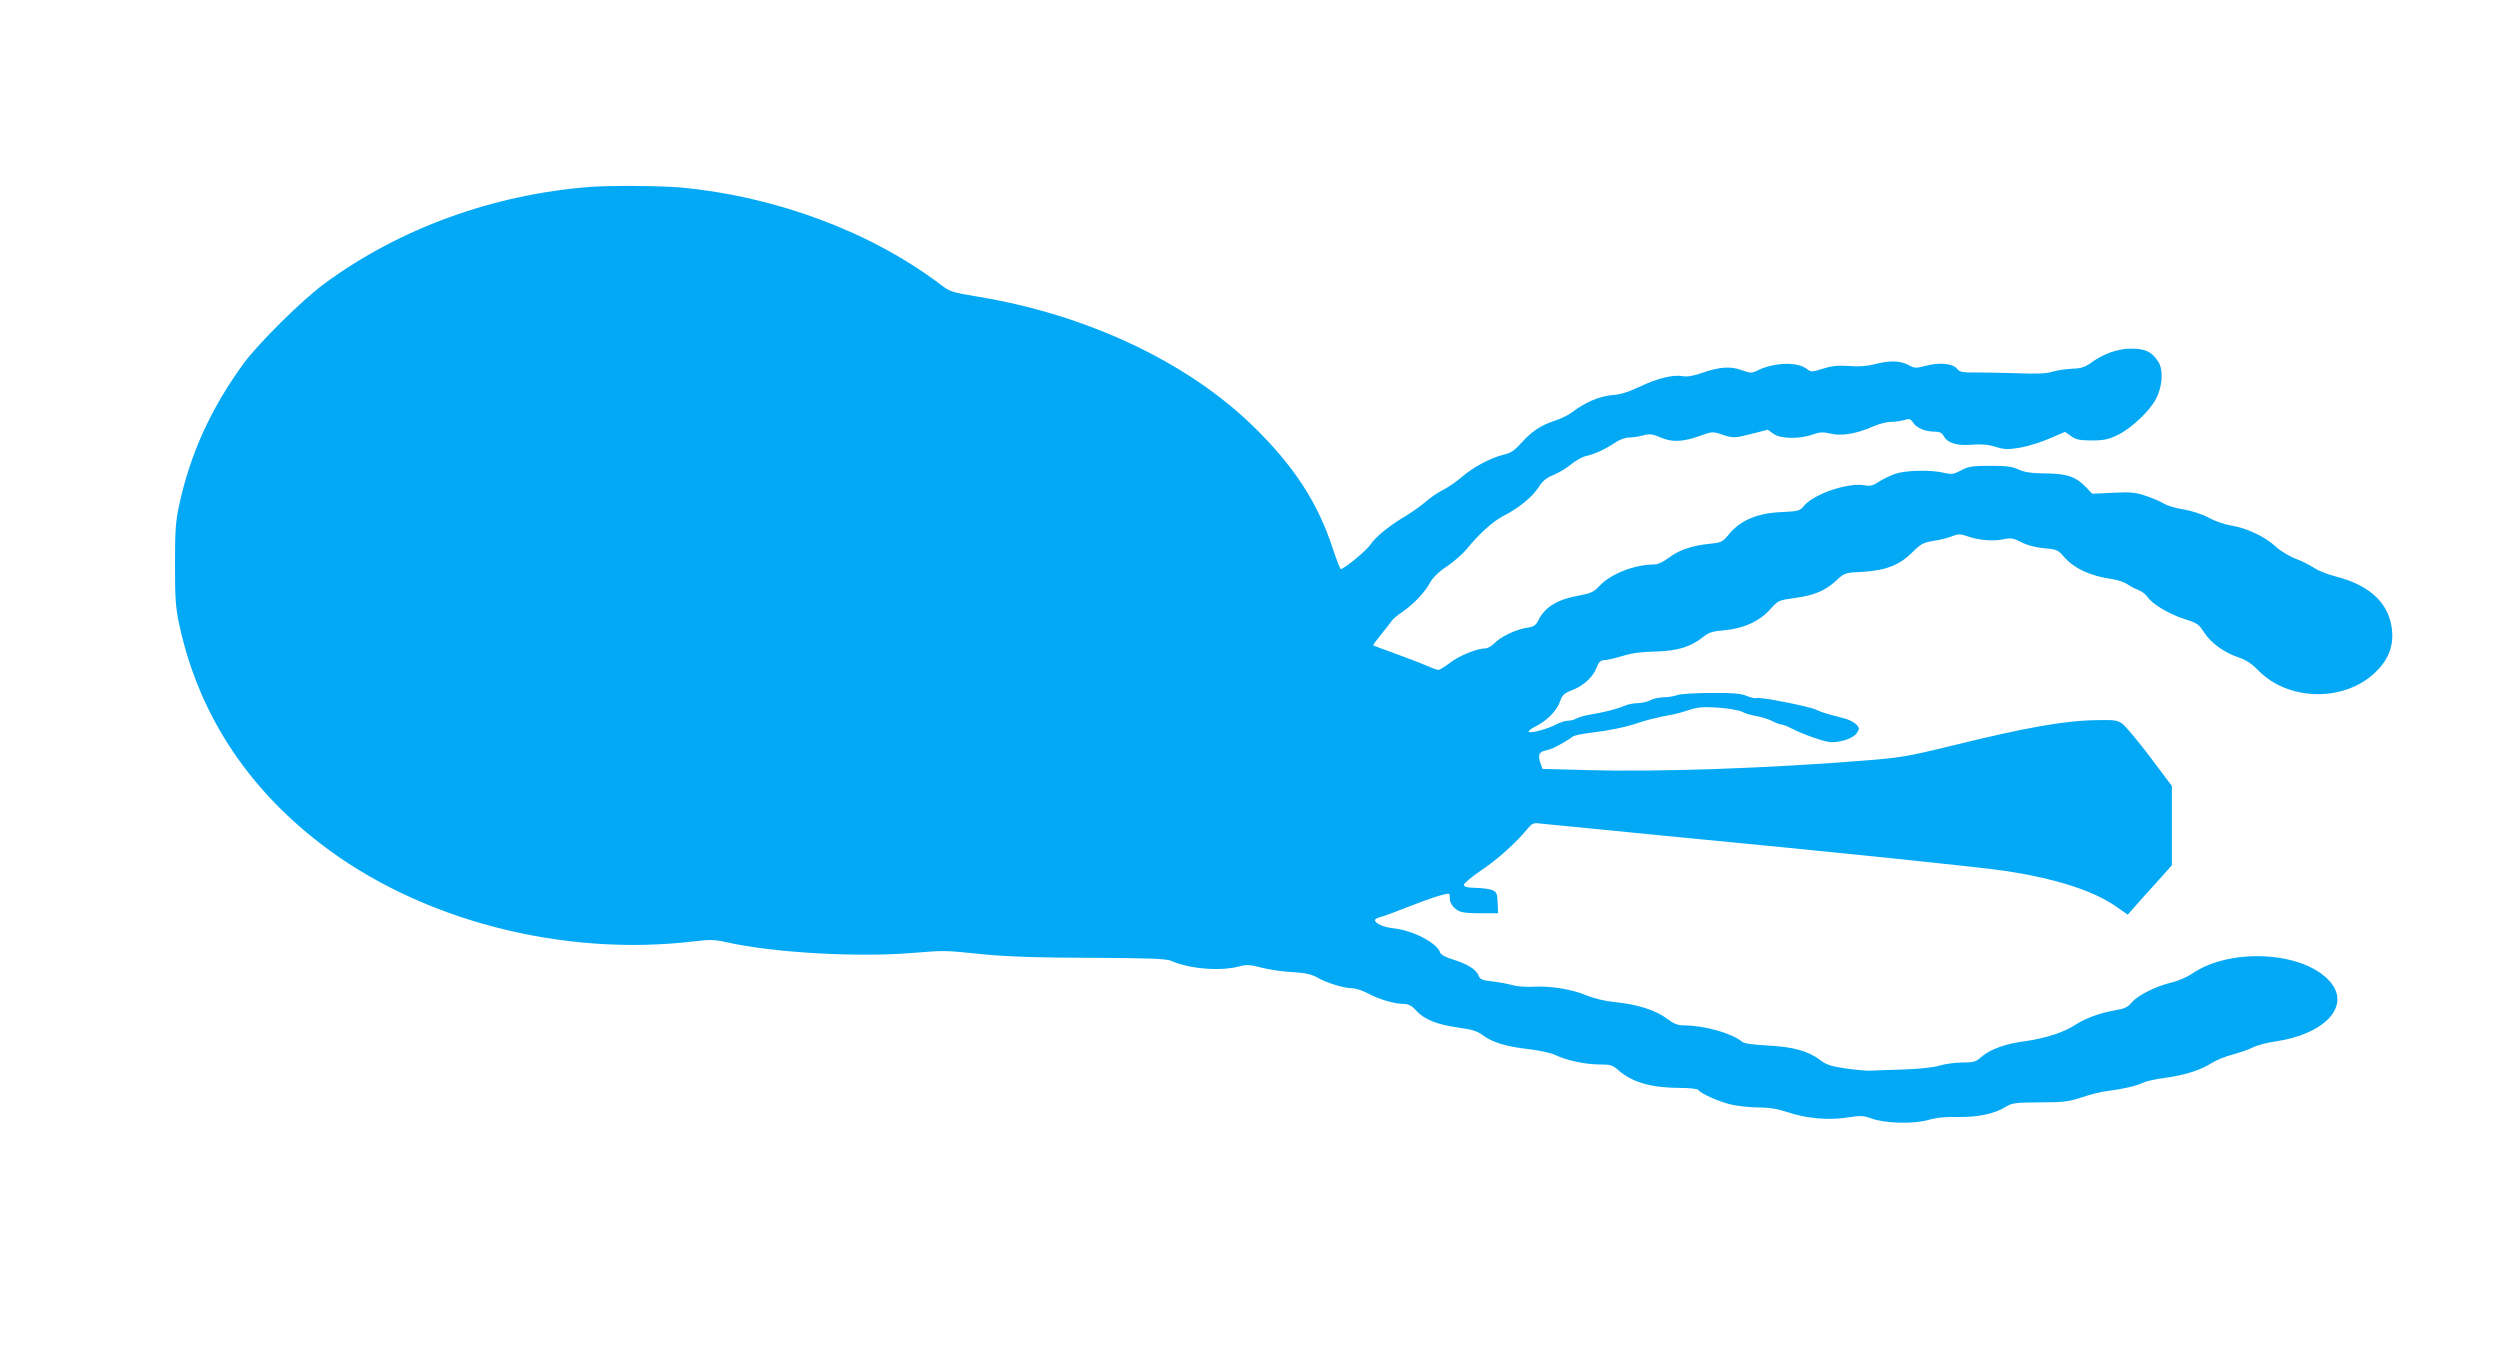<?xml version="1.0" standalone="no"?>
<!DOCTYPE svg PUBLIC "-//W3C//DTD SVG 20010904//EN"
 "http://www.w3.org/TR/2001/REC-SVG-20010904/DTD/svg10.dtd">
<svg version="1.0" xmlns="http://www.w3.org/2000/svg"
 width="1280pt" height="692pt" viewBox="0 0 1280 692"
 preserveAspectRatio="xMidYMid meet">
<g transform="translate(0,692) scale(0.1,-0.1)"
fill="#03a9f4" stroke="none">
<path d="M3020 5963 c-497 -39 -976 -213 -1360 -496 -114 -84 -335 -303 -412
-407 -167 -229 -273 -461 -330 -723 -19 -87 -22 -133 -22 -307 0 -175 3 -220
22 -309 97 -448 340 -825 721 -1119 508 -393 1241 -584 1921 -501 75 9 102 8
159 -5 232 -53 657 -78 941 -56 189 15 164 15 385 -7 121 -11 279 -17 545 -17
289 -1 382 -5 405 -15 94 -42 252 -55 350 -29 38 10 55 9 113 -6 37 -10 108
-21 157 -23 69 -4 99 -11 130 -28 48 -28 137 -55 179 -55 17 0 54 -12 81 -27
57 -30 135 -53 182 -53 24 0 41 -9 64 -34 41 -46 107 -72 214 -87 67 -9 98
-18 122 -36 50 -39 125 -62 236 -74 58 -7 118 -20 139 -30 54 -27 153 -49 227
-49 57 0 67 -3 99 -31 68 -60 169 -89 312 -89 49 0 92 -5 95 -10 12 -19 104
-60 167 -75 35 -8 98 -15 140 -15 56 0 98 -7 153 -25 94 -32 211 -42 307 -26
63 10 80 9 118 -5 71 -26 212 -30 290 -9 44 13 94 18 155 16 100 -2 187 16
244 52 33 20 50 22 176 23 123 0 149 4 215 26 41 14 100 29 130 32 78 10 151
26 183 43 15 7 64 18 109 24 98 12 189 41 243 77 22 14 70 34 107 43 36 10 83
26 105 37 21 11 72 24 115 30 254 38 386 183 277 307 -134 153 -506 175 -704
41 -27 -19 -75 -39 -105 -46 -78 -18 -174 -65 -205 -102 -21 -25 -38 -33 -82
-40 -74 -12 -158 -42 -207 -75 -58 -38 -152 -69 -252 -83 -104 -13 -184 -42
-229 -81 -29 -26 -40 -29 -97 -29 -35 0 -89 -7 -118 -16 -33 -10 -106 -17
-189 -20 -75 -2 -152 -5 -171 -6 -19 0 -75 5 -125 12 -71 11 -97 20 -125 42
-59 46 -141 69 -270 75 -75 4 -120 10 -130 19 -50 43 -194 84 -297 84 -33 0
-53 8 -89 35 -55 42 -150 73 -264 84 -52 5 -108 19 -146 34 -74 32 -186 50
-273 45 -36 -2 -84 1 -106 8 -22 6 -68 15 -103 19 -54 6 -65 11 -72 31 -12 31
-60 60 -133 82 -34 10 -59 24 -63 34 -16 50 -138 114 -239 125 -50 5 -95 25
-95 42 0 5 12 12 28 16 15 3 79 27 142 52 125 49 209 75 211 65 1 -4 2 -18 3
-31 1 -13 13 -33 29 -45 24 -18 43 -21 123 -22 l94 0 -2 54 c-2 48 -5 55 -28
65 -14 5 -52 11 -85 11 -44 1 -60 6 -60 16 0 7 40 41 89 74 84 56 179 142 237
213 23 27 32 31 60 27 19 -2 293 -29 609 -60 909 -87 1644 -163 1784 -184 251
-39 439 -99 554 -177 l66 -46 31 35 c16 19 67 76 113 126 l82 92 0 203 0 203
-112 149 c-62 82 -126 158 -141 169 -24 18 -42 21 -125 19 -170 -2 -363 -36
-757 -133 -216 -53 -260 -60 -440 -74 -493 -40 -1060 -59 -1418 -49 l-229 6
-9 24 c-16 43 -11 62 19 69 15 3 36 10 47 15 40 20 85 47 98 58 8 6 52 15 98
20 84 10 177 29 234 49 43 15 113 32 165 41 25 4 69 16 98 26 44 14 72 17 148
12 52 -4 107 -13 123 -21 16 -9 48 -18 72 -22 24 -4 61 -15 81 -25 21 -11 43
-19 50 -19 7 0 26 -7 43 -16 68 -35 179 -74 212 -74 55 0 113 21 130 47 14 21
14 25 -2 43 -10 11 -37 25 -59 31 -94 24 -122 33 -146 45 -36 17 -288 67 -305
60 -8 -3 -31 2 -52 11 -29 12 -71 16 -183 15 -80 0 -158 -5 -173 -11 -16 -6
-47 -11 -70 -11 -23 -1 -53 -7 -67 -15 -14 -8 -42 -14 -63 -15 -22 0 -53 -6
-70 -14 -34 -15 -102 -33 -177 -45 -25 -4 -55 -13 -67 -19 -12 -7 -32 -12 -45
-12 -13 0 -39 -8 -58 -18 -44 -23 -124 -46 -142 -40 -7 3 10 17 38 31 59 30
107 81 123 130 10 28 21 38 57 52 61 23 108 66 128 115 12 31 21 40 40 40 13
0 55 10 92 21 48 15 100 22 169 23 112 3 181 23 244 74 30 24 49 30 108 35 98
8 182 46 236 107 41 46 44 47 125 58 101 14 157 37 214 90 42 39 45 40 133 44
119 7 190 34 255 99 45 45 57 51 111 60 34 5 77 16 95 24 30 12 40 12 75 0 59
-21 128 -27 183 -17 42 9 54 7 95 -14 29 -15 72 -27 116 -31 64 -5 72 -9 99
-40 52 -62 139 -103 251 -118 27 -4 62 -16 77 -26 15 -11 41 -24 57 -30 16 -6
37 -22 46 -35 24 -37 112 -89 191 -114 62 -19 72 -26 99 -68 35 -54 102 -103
177 -128 36 -12 67 -32 100 -66 153 -157 436 -164 597 -13 66 62 94 129 89
209 -10 142 -109 239 -291 285 -40 10 -89 30 -110 44 -21 14 -64 36 -95 47
-31 12 -76 39 -100 61 -54 51 -148 95 -227 108 -33 5 -85 23 -116 40 -33 18
-84 35 -130 43 -41 6 -85 20 -99 29 -14 10 -55 27 -90 39 -56 19 -79 22 -171
17 l-107 -5 -28 30 c-55 57 -98 73 -209 74 -75 1 -110 6 -140 20 -31 15 -63
19 -145 19 -91 0 -111 -3 -149 -23 -39 -21 -48 -22 -87 -13 -64 16 -196 14
-250 -5 -26 -9 -64 -27 -85 -41 -28 -19 -45 -23 -70 -18 -85 16 -260 -43 -312
-104 -22 -27 -29 -29 -118 -33 -119 -5 -206 -41 -264 -110 -35 -43 -41 -46
-100 -52 -91 -9 -158 -32 -210 -71 -27 -21 -57 -35 -73 -35 -102 0 -223 -47
-282 -109 -30 -32 -45 -39 -104 -50 -110 -19 -173 -57 -207 -122 -15 -31 -25
-38 -61 -43 -57 -9 -137 -47 -167 -80 -14 -14 -35 -26 -48 -26 -41 0 -134 -38
-181 -75 -25 -19 -51 -35 -57 -35 -7 0 -37 11 -66 24 -30 13 -101 40 -159 61
-58 21 -107 39 -109 41 -2 2 18 28 43 59 25 31 49 62 54 69 4 7 27 26 52 43
58 40 113 97 142 150 15 27 46 57 86 83 34 23 79 62 100 87 64 79 135 143 187
170 79 40 150 98 181 146 21 34 40 50 80 66 28 12 69 37 90 55 22 18 55 37 74
41 45 10 95 33 147 67 24 17 55 28 75 28 18 0 50 5 72 11 32 9 46 7 89 -11 59
-26 116 -23 208 11 54 19 59 20 103 5 59 -20 67 -20 160 4 l77 20 29 -21 c35
-26 133 -28 200 -4 37 13 53 14 92 5 56 -14 133 -1 217 36 29 13 70 24 90 24
20 0 51 4 69 9 28 9 34 7 48 -14 18 -27 62 -45 110 -45 23 0 37 -6 44 -20 20
-38 67 -53 144 -47 50 4 86 1 124 -11 46 -14 63 -14 125 -4 40 7 108 28 151
47 l79 34 31 -22 c25 -18 45 -22 106 -22 63 0 85 5 135 29 70 35 163 123 195
186 32 63 37 146 11 187 -33 52 -66 68 -141 68 -69 0 -145 -28 -212 -78 -25
-17 -48 -24 -89 -25 -31 -1 -76 -8 -100 -15 -31 -10 -84 -12 -179 -8 -74 2
-171 4 -214 4 -68 -1 -82 2 -96 19 -21 27 -91 34 -160 15 -51 -13 -58 -13 -90
5 -42 22 -97 23 -173 3 -39 -10 -80 -13 -129 -9 -57 4 -87 1 -133 -13 -60 -19
-61 -19 -87 0 -49 36 -170 31 -252 -11 -27 -13 -35 -13 -79 3 -58 21 -113 17
-205 -15 -42 -15 -74 -20 -96 -16 -49 9 -131 -11 -221 -54 -57 -27 -98 -40
-141 -43 -64 -5 -140 -38 -204 -87 -19 -15 -59 -34 -89 -44 -72 -23 -119 -55
-172 -114 -35 -39 -54 -52 -94 -61 -65 -16 -156 -65 -214 -116 -25 -22 -68
-51 -94 -64 -26 -13 -67 -41 -90 -62 -24 -20 -67 -51 -97 -69 -83 -49 -155
-106 -184 -149 -22 -32 -129 -120 -151 -125 -3 0 -21 45 -40 102 -77 238 -201
428 -412 633 -339 329 -854 570 -1412 661 -122 20 -138 25 -180 57 -357 272
-844 455 -1336 501 -102 9 -361 11 -465 3z"/>
</g>
</svg>
